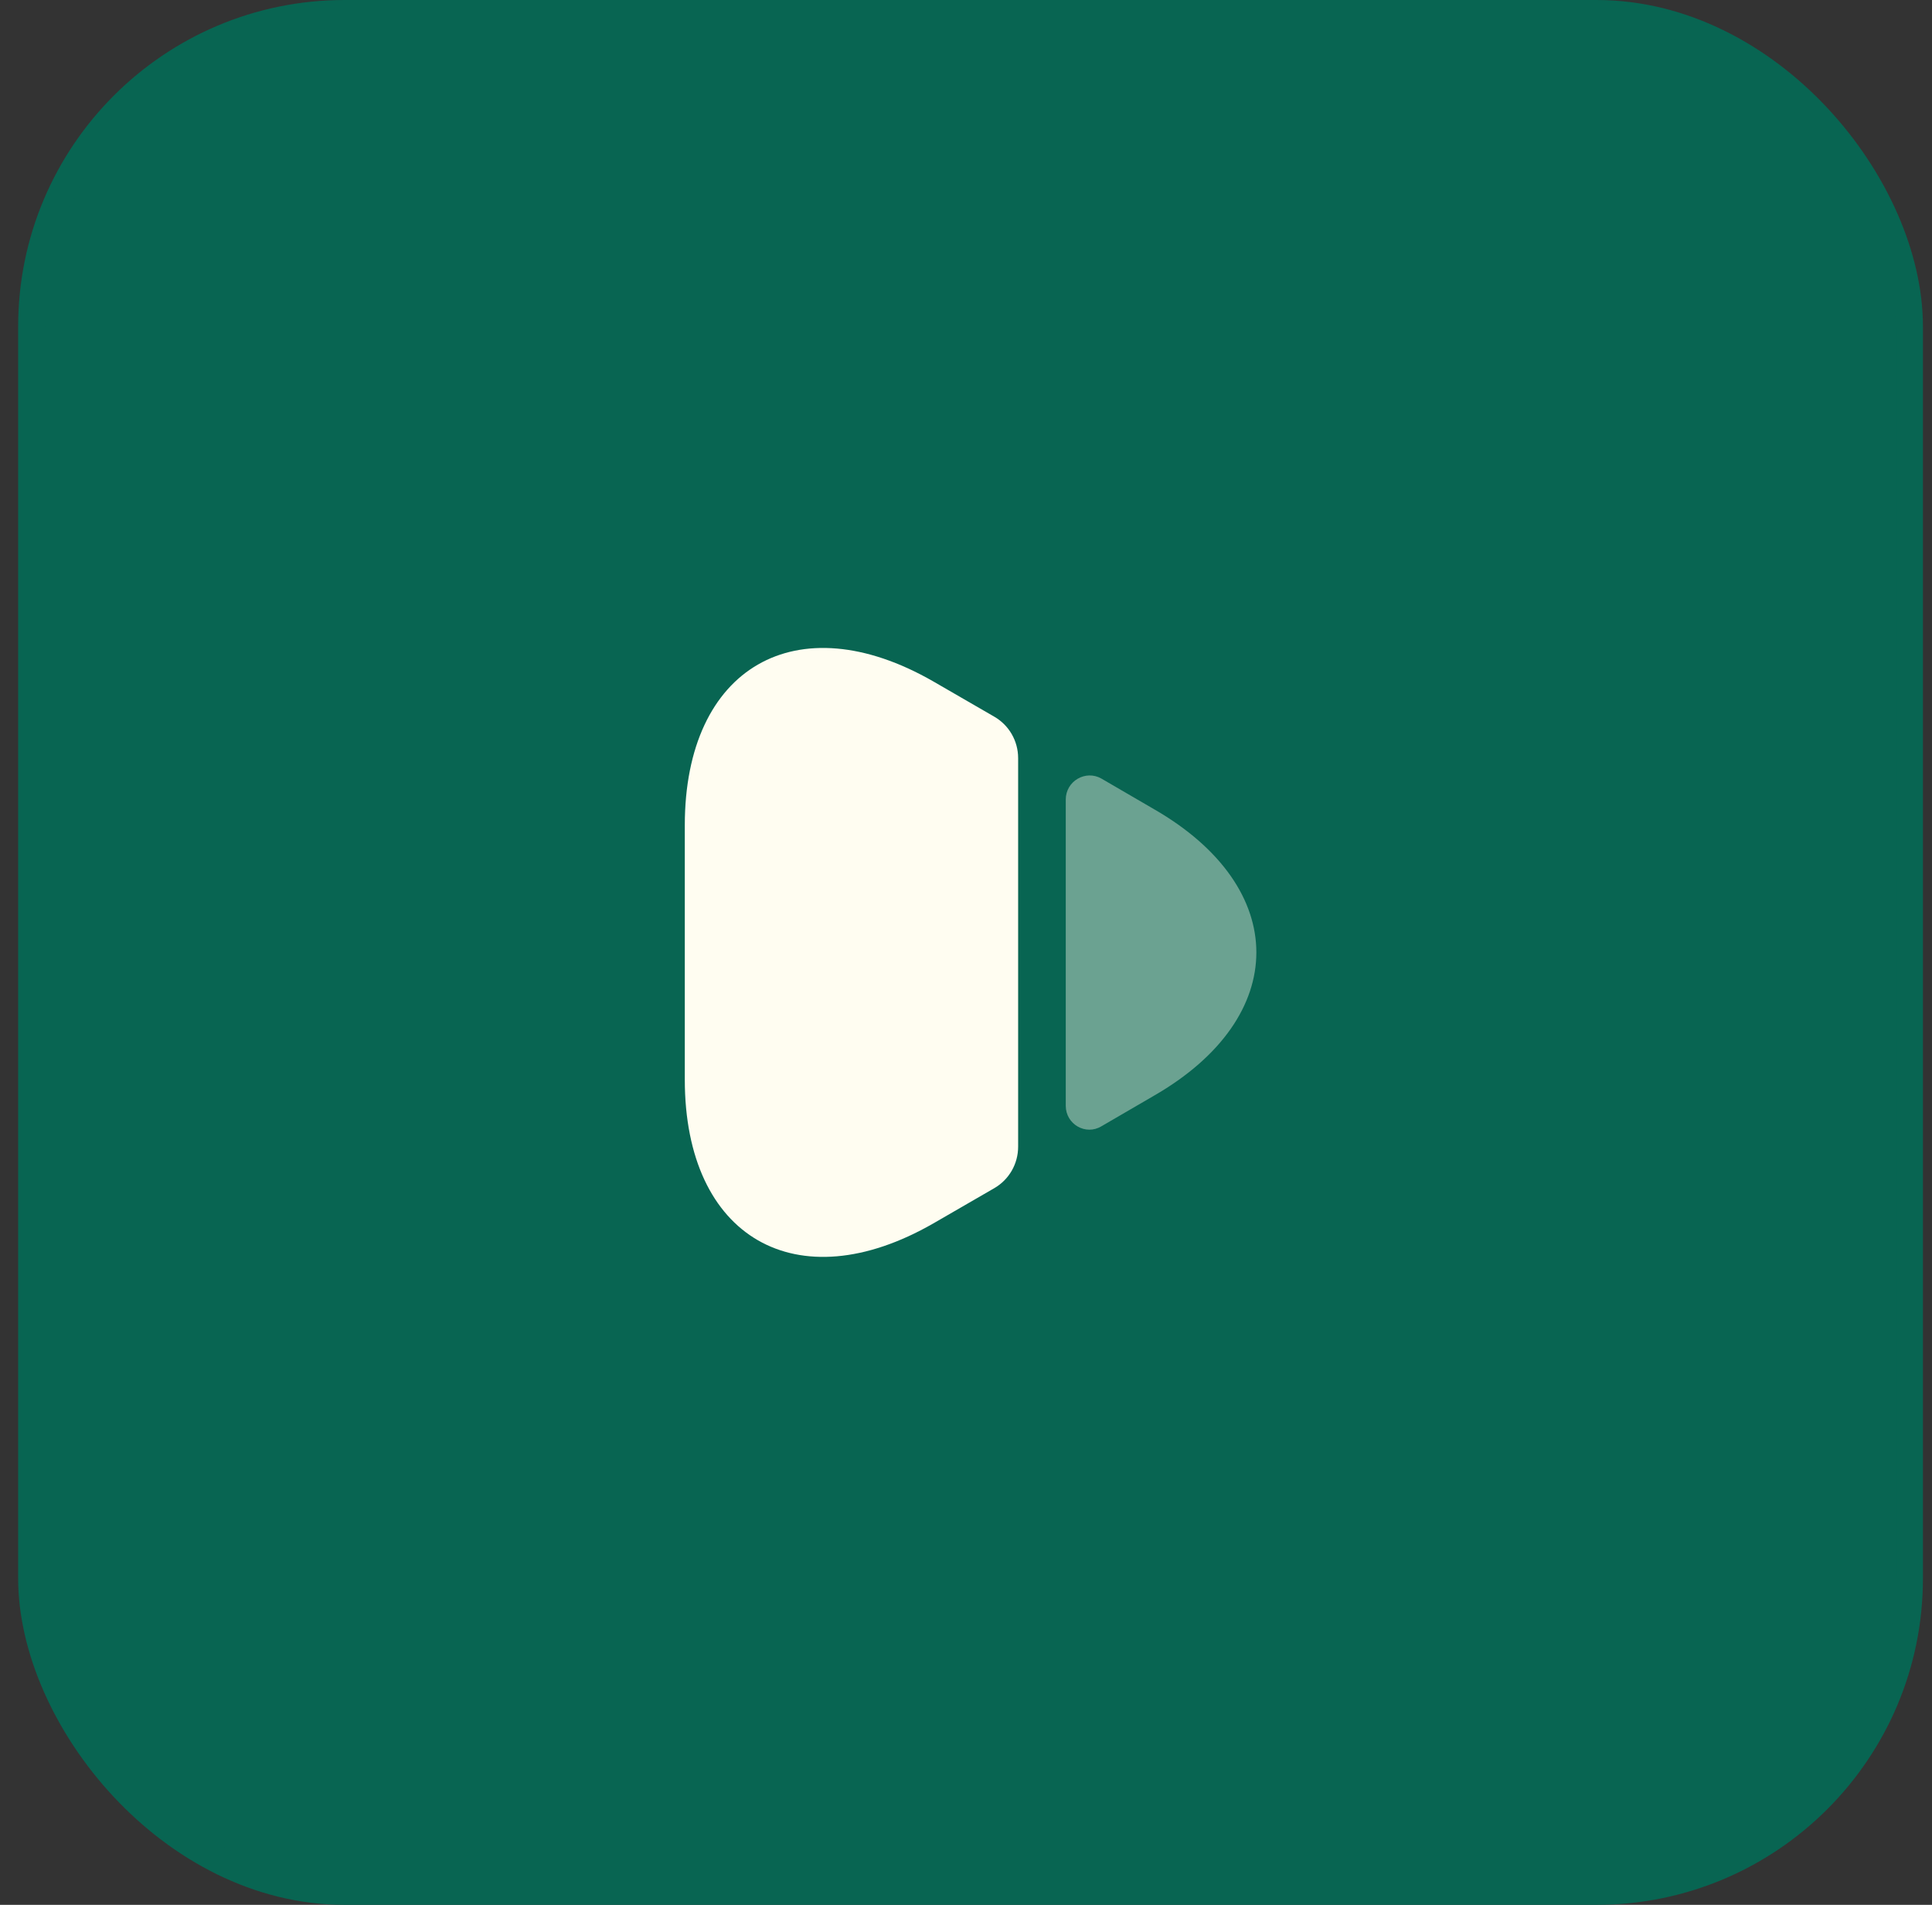 <svg xmlns="http://www.w3.org/2000/svg" fill="none" viewBox="0 0 71 70" height="70" width="71">
<rect x="0" y="0" width="71" height="70" fill="#333333" stroke="none"/>
<rect fill="#086552" rx="11.5" height="69" width="69" y="0.5" x="1.167"></rect>
<rect stroke="#086552" rx="11.5" height="69" width="69" y="0.5" x="1.167"></rect>
<path fill="#FFFDF1" d="M25.166 30.328V39.673C25.166 45.483 29.279 47.845 34.301 44.958L36.541 43.663C37.084 43.348 37.416 42.77 37.416 42.14V27.86C37.416 27.23 37.084 26.653 36.541 26.338L34.301 25.043C29.279 22.155 25.166 24.518 25.166 30.328Z"></path>
<path fill="#FFFDF1" d="M39.166 29.383V40.635C39.166 41.318 39.901 41.738 40.479 41.388L42.404 40.268C47.426 37.38 47.426 32.62 42.404 29.733L40.479 28.613C39.901 28.28 39.166 28.7 39.166 29.383Z" opacity="0.4"></path>
</svg>
